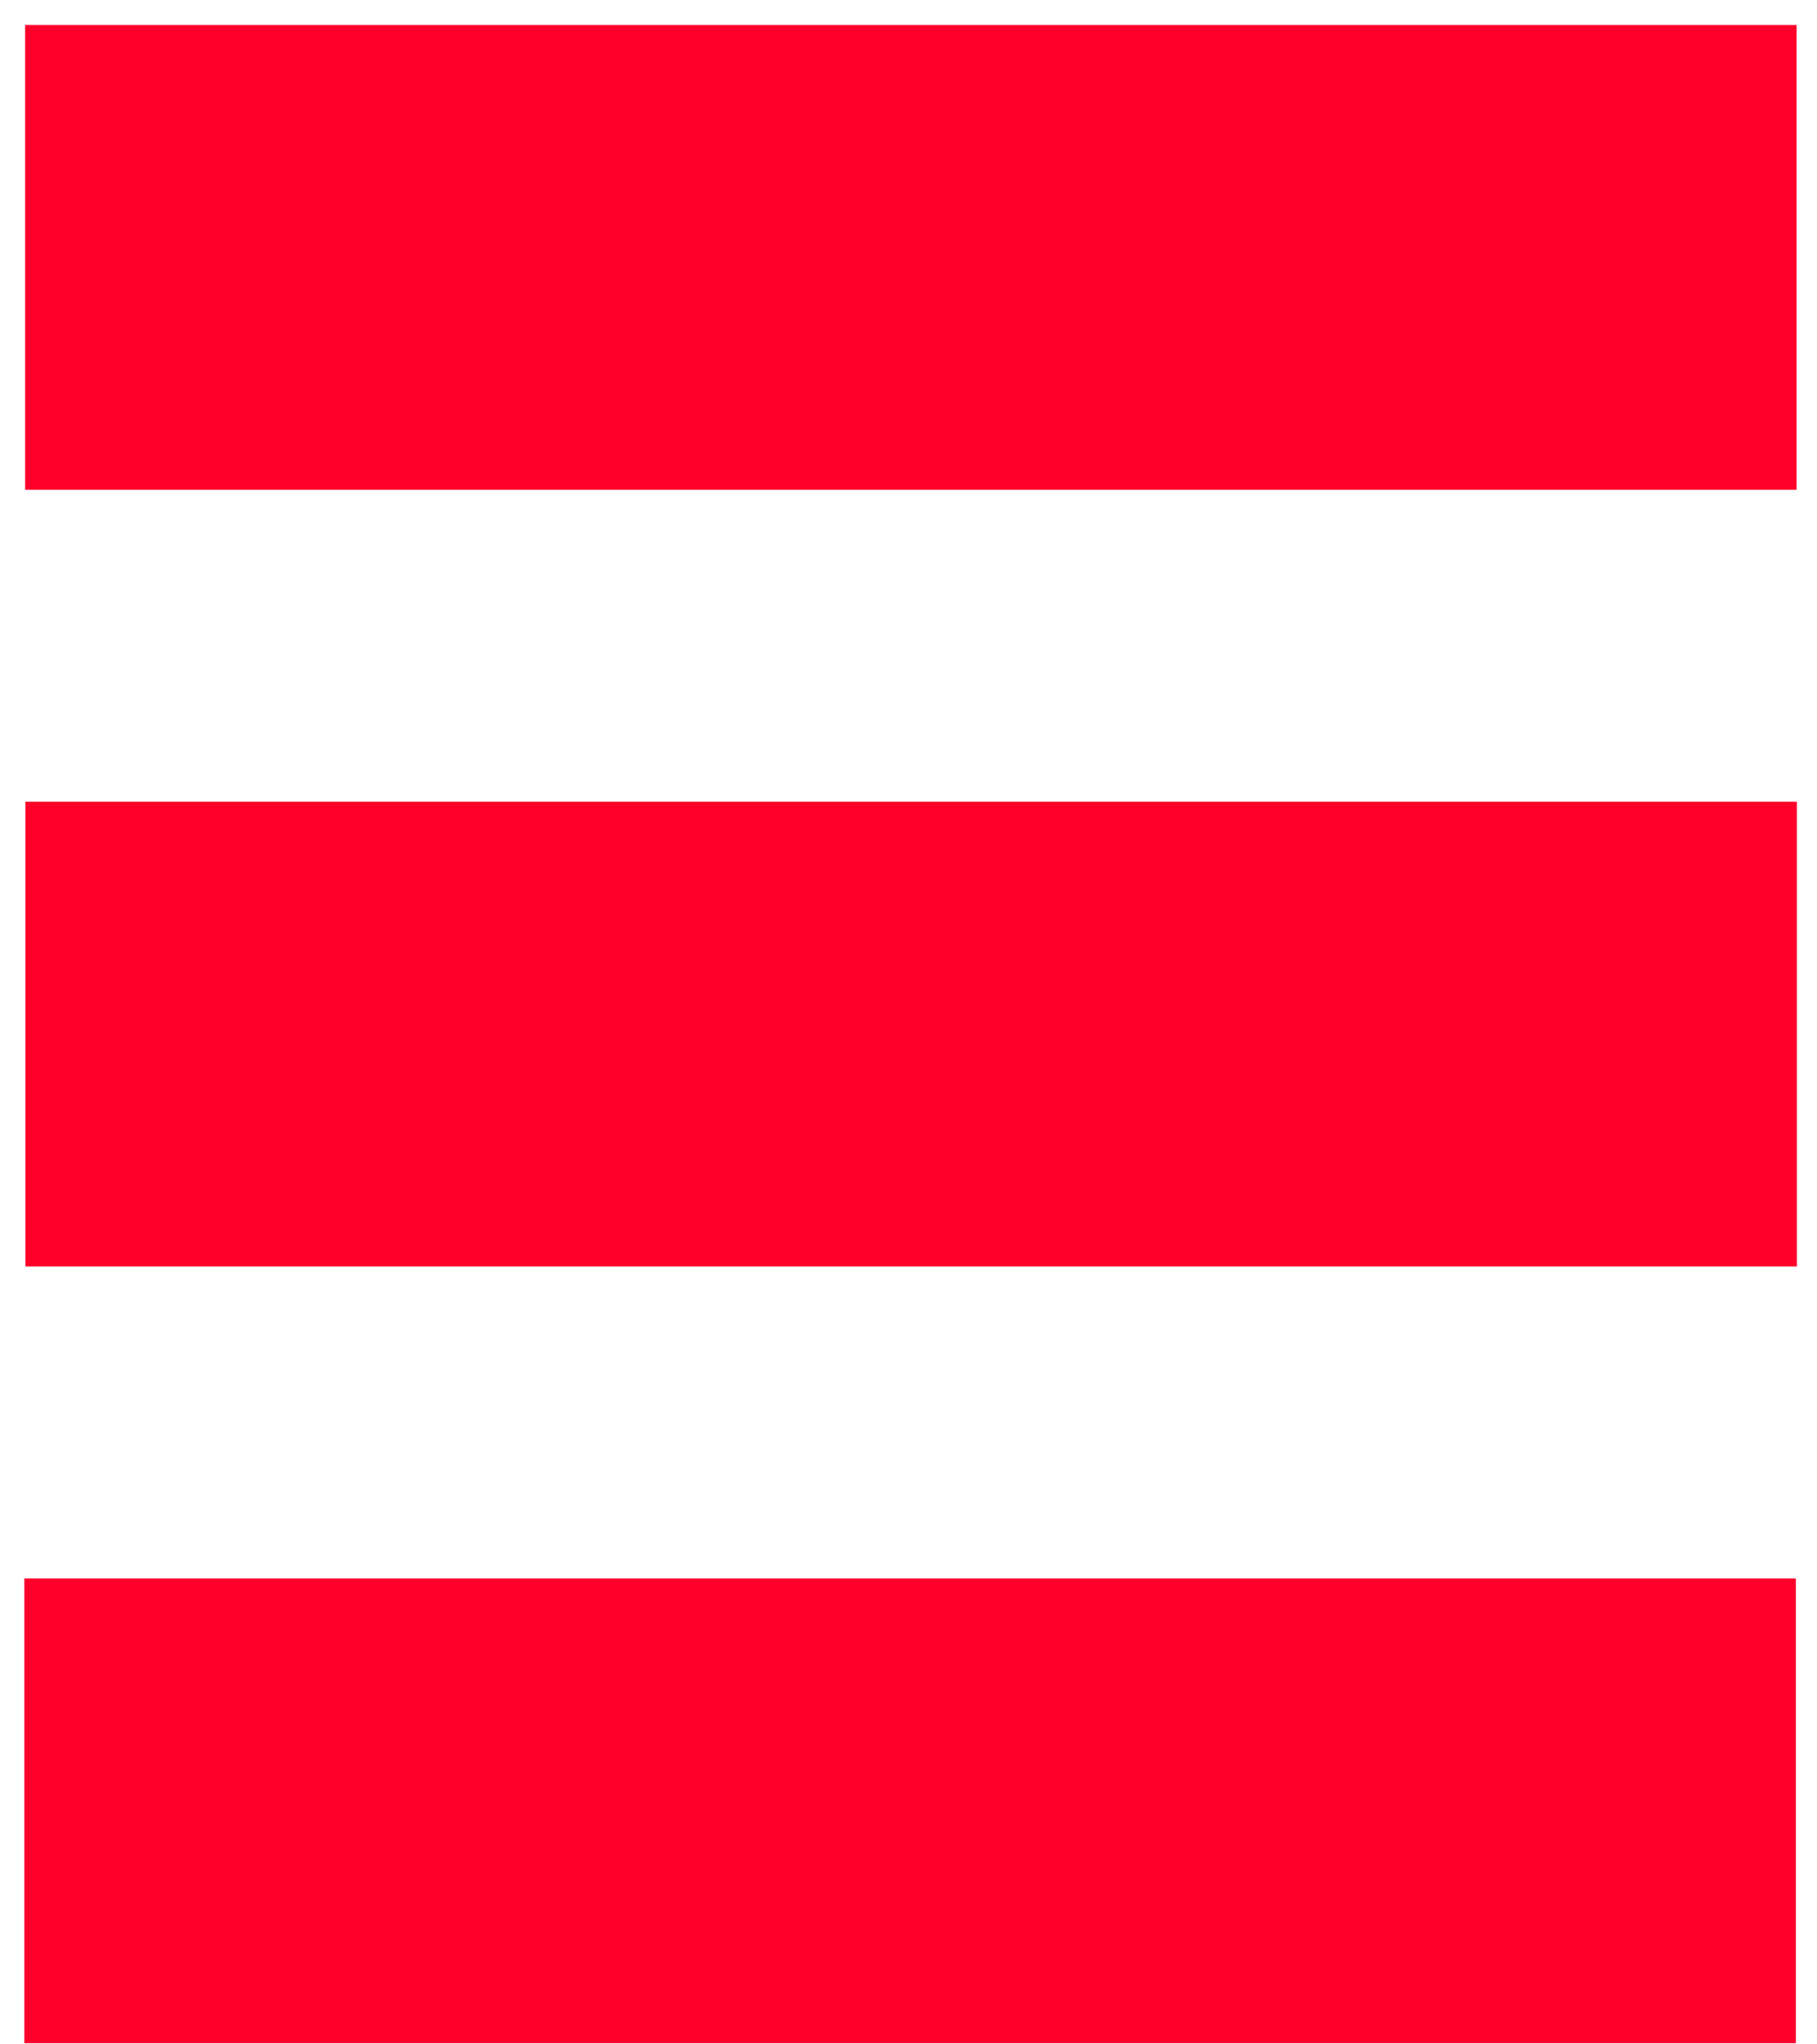 <?xml version="1.0" encoding="UTF-8"?> <svg xmlns="http://www.w3.org/2000/svg" width="72" height="81" viewBox="0 0 72 81" fill="none"> <path d="M71.192 19.405V0.991H0.996V19.405H71.192Z" fill="#FF002B"></path> <path d="M71.162 80.953V62.54H0.965V80.953H71.162Z" fill="#FF002B"></path> <path d="M71.204 50.179V31.765H1.008V50.179H71.204Z" fill="#FF002B"></path> </svg> 